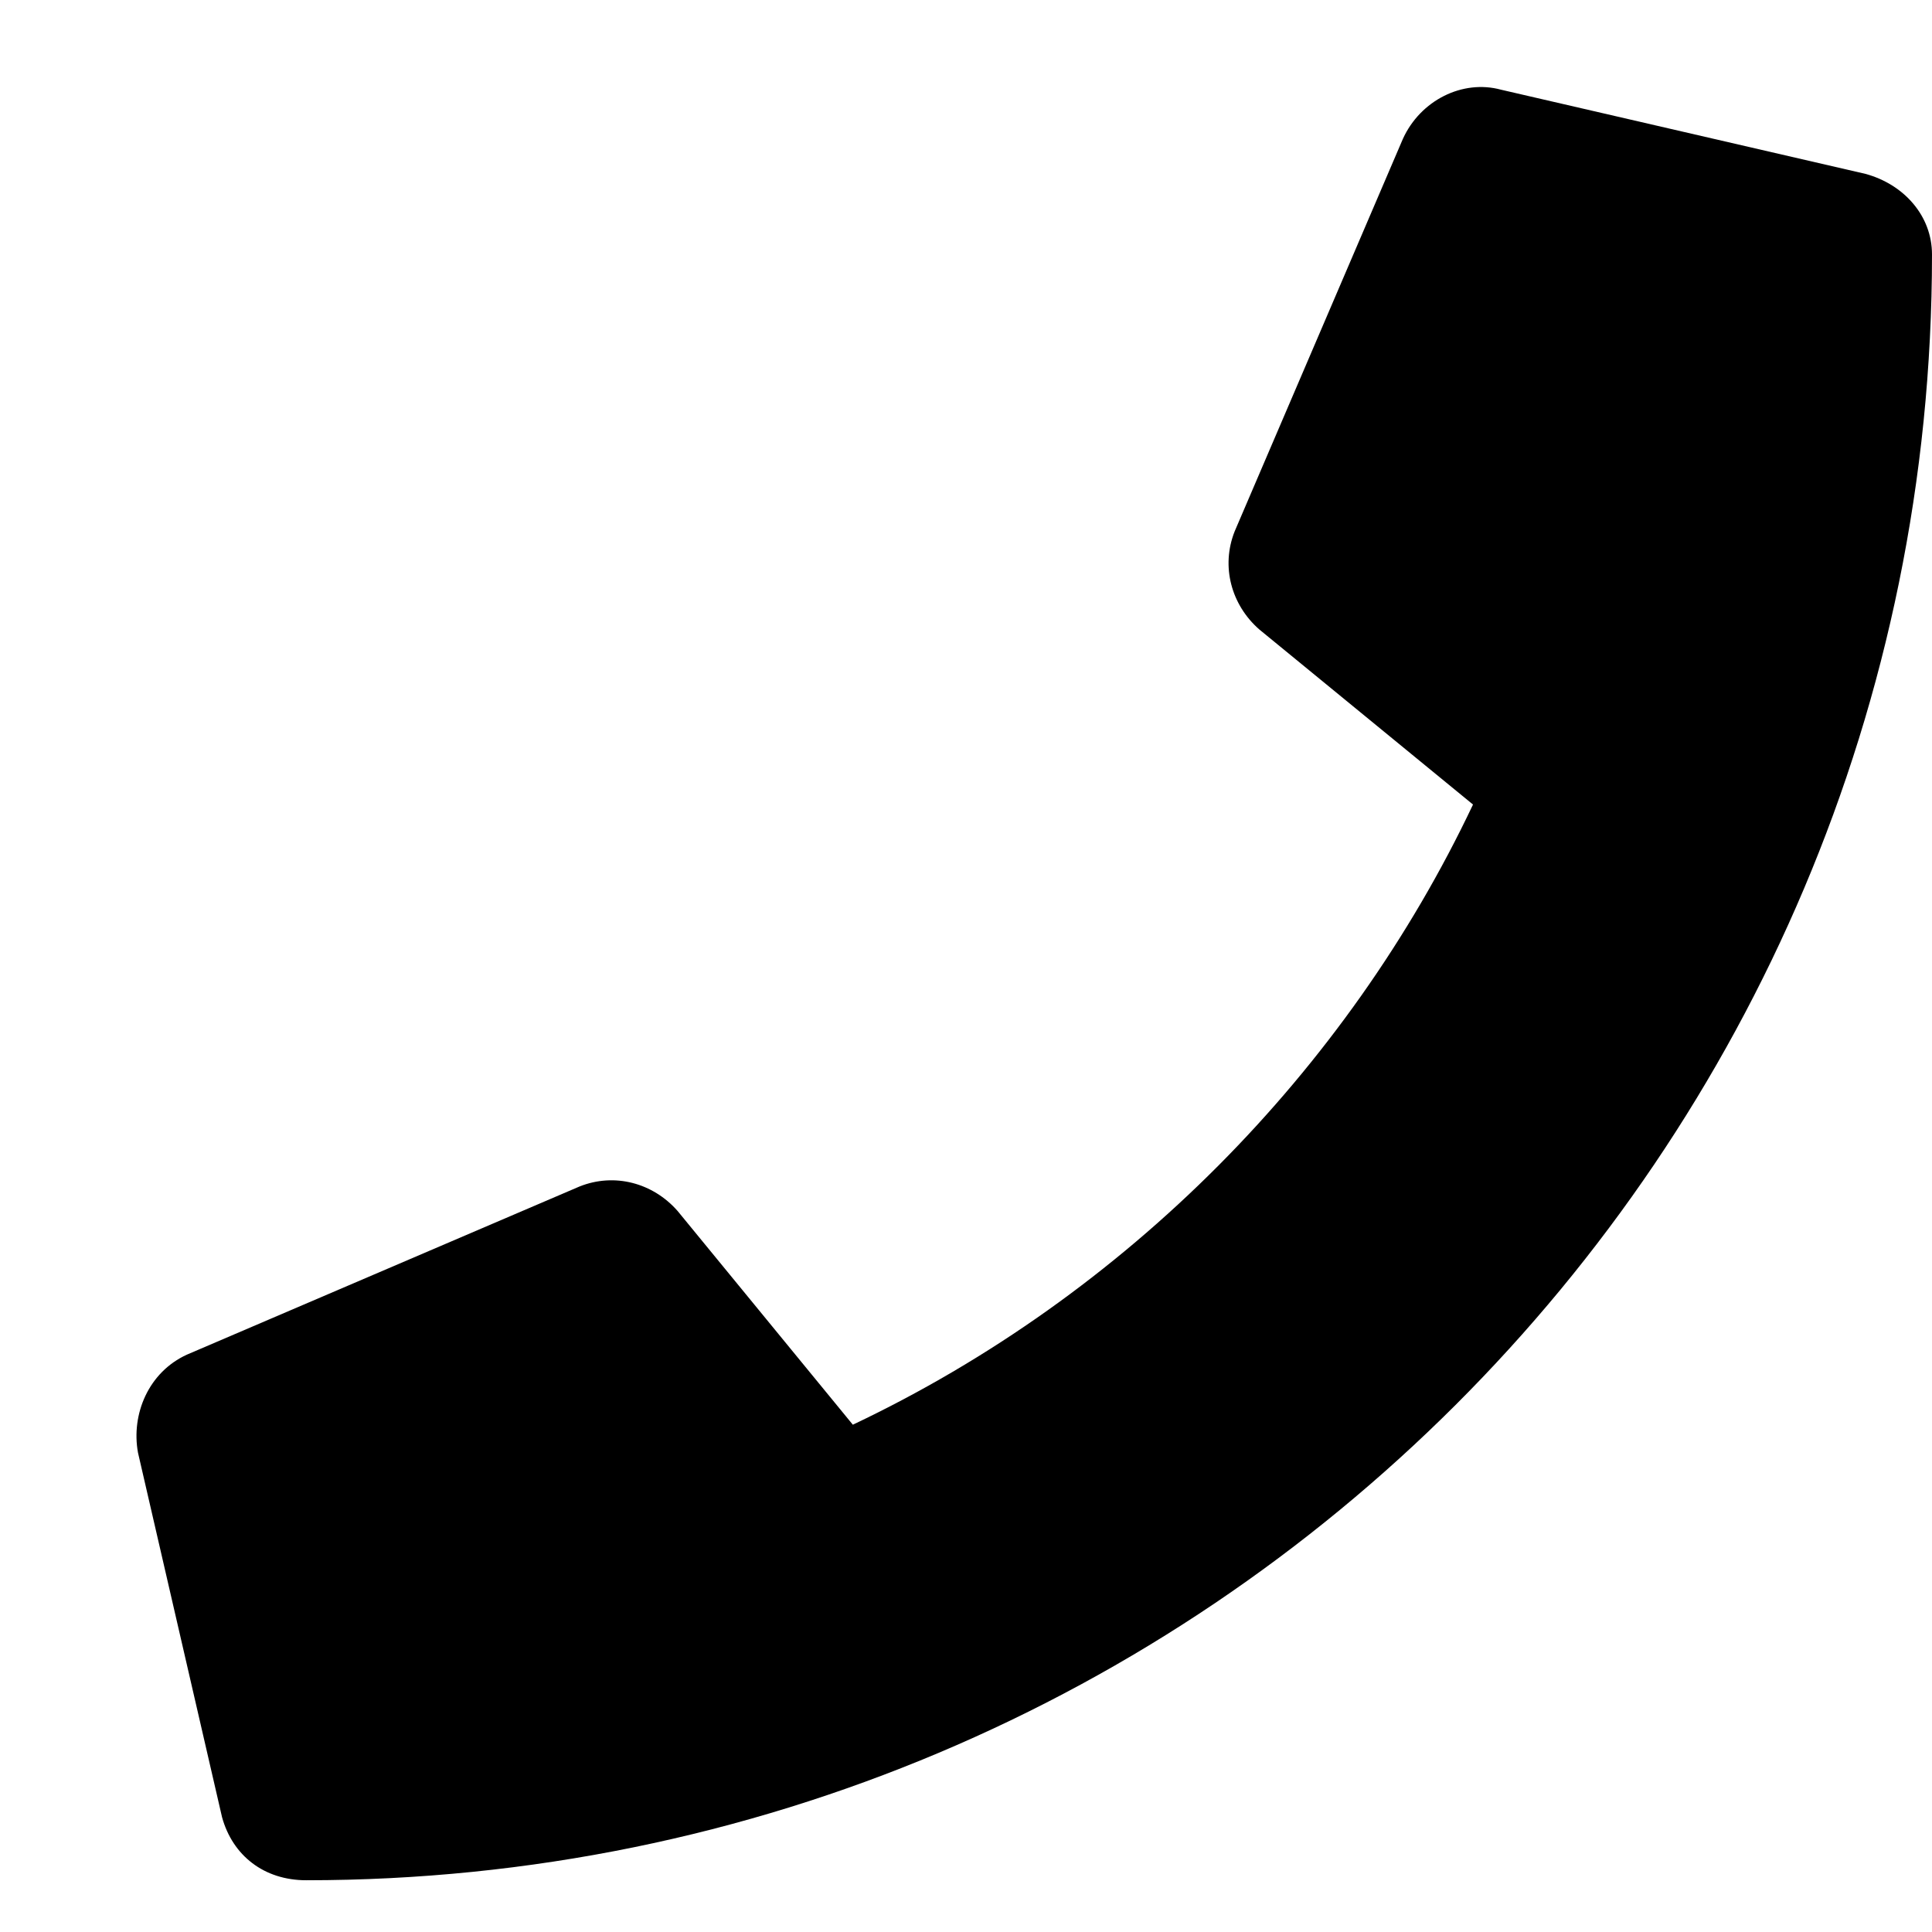 <svg width="14" height="14" viewBox="0 0 14 14" fill="none" xmlns="http://www.w3.org/2000/svg">
<path d="M13.518 1.26L10.877 0.65C10.598 0.574 10.293 0.727 10.166 1.006L8.947 3.85C8.846 4.104 8.922 4.383 9.125 4.561L10.674 5.83C9.76 7.76 8.16 9.385 6.18 10.324L4.91 8.775C4.732 8.572 4.453 8.496 4.199 8.598L1.355 9.816C1.076 9.943 0.949 10.248 1 10.527L1.609 13.168C1.686 13.447 1.914 13.625 2.219 13.625C8.719 13.625 14 8.369 14 1.844C14 1.564 13.797 1.336 13.518 1.26Z" fill="black"/>
</svg>
